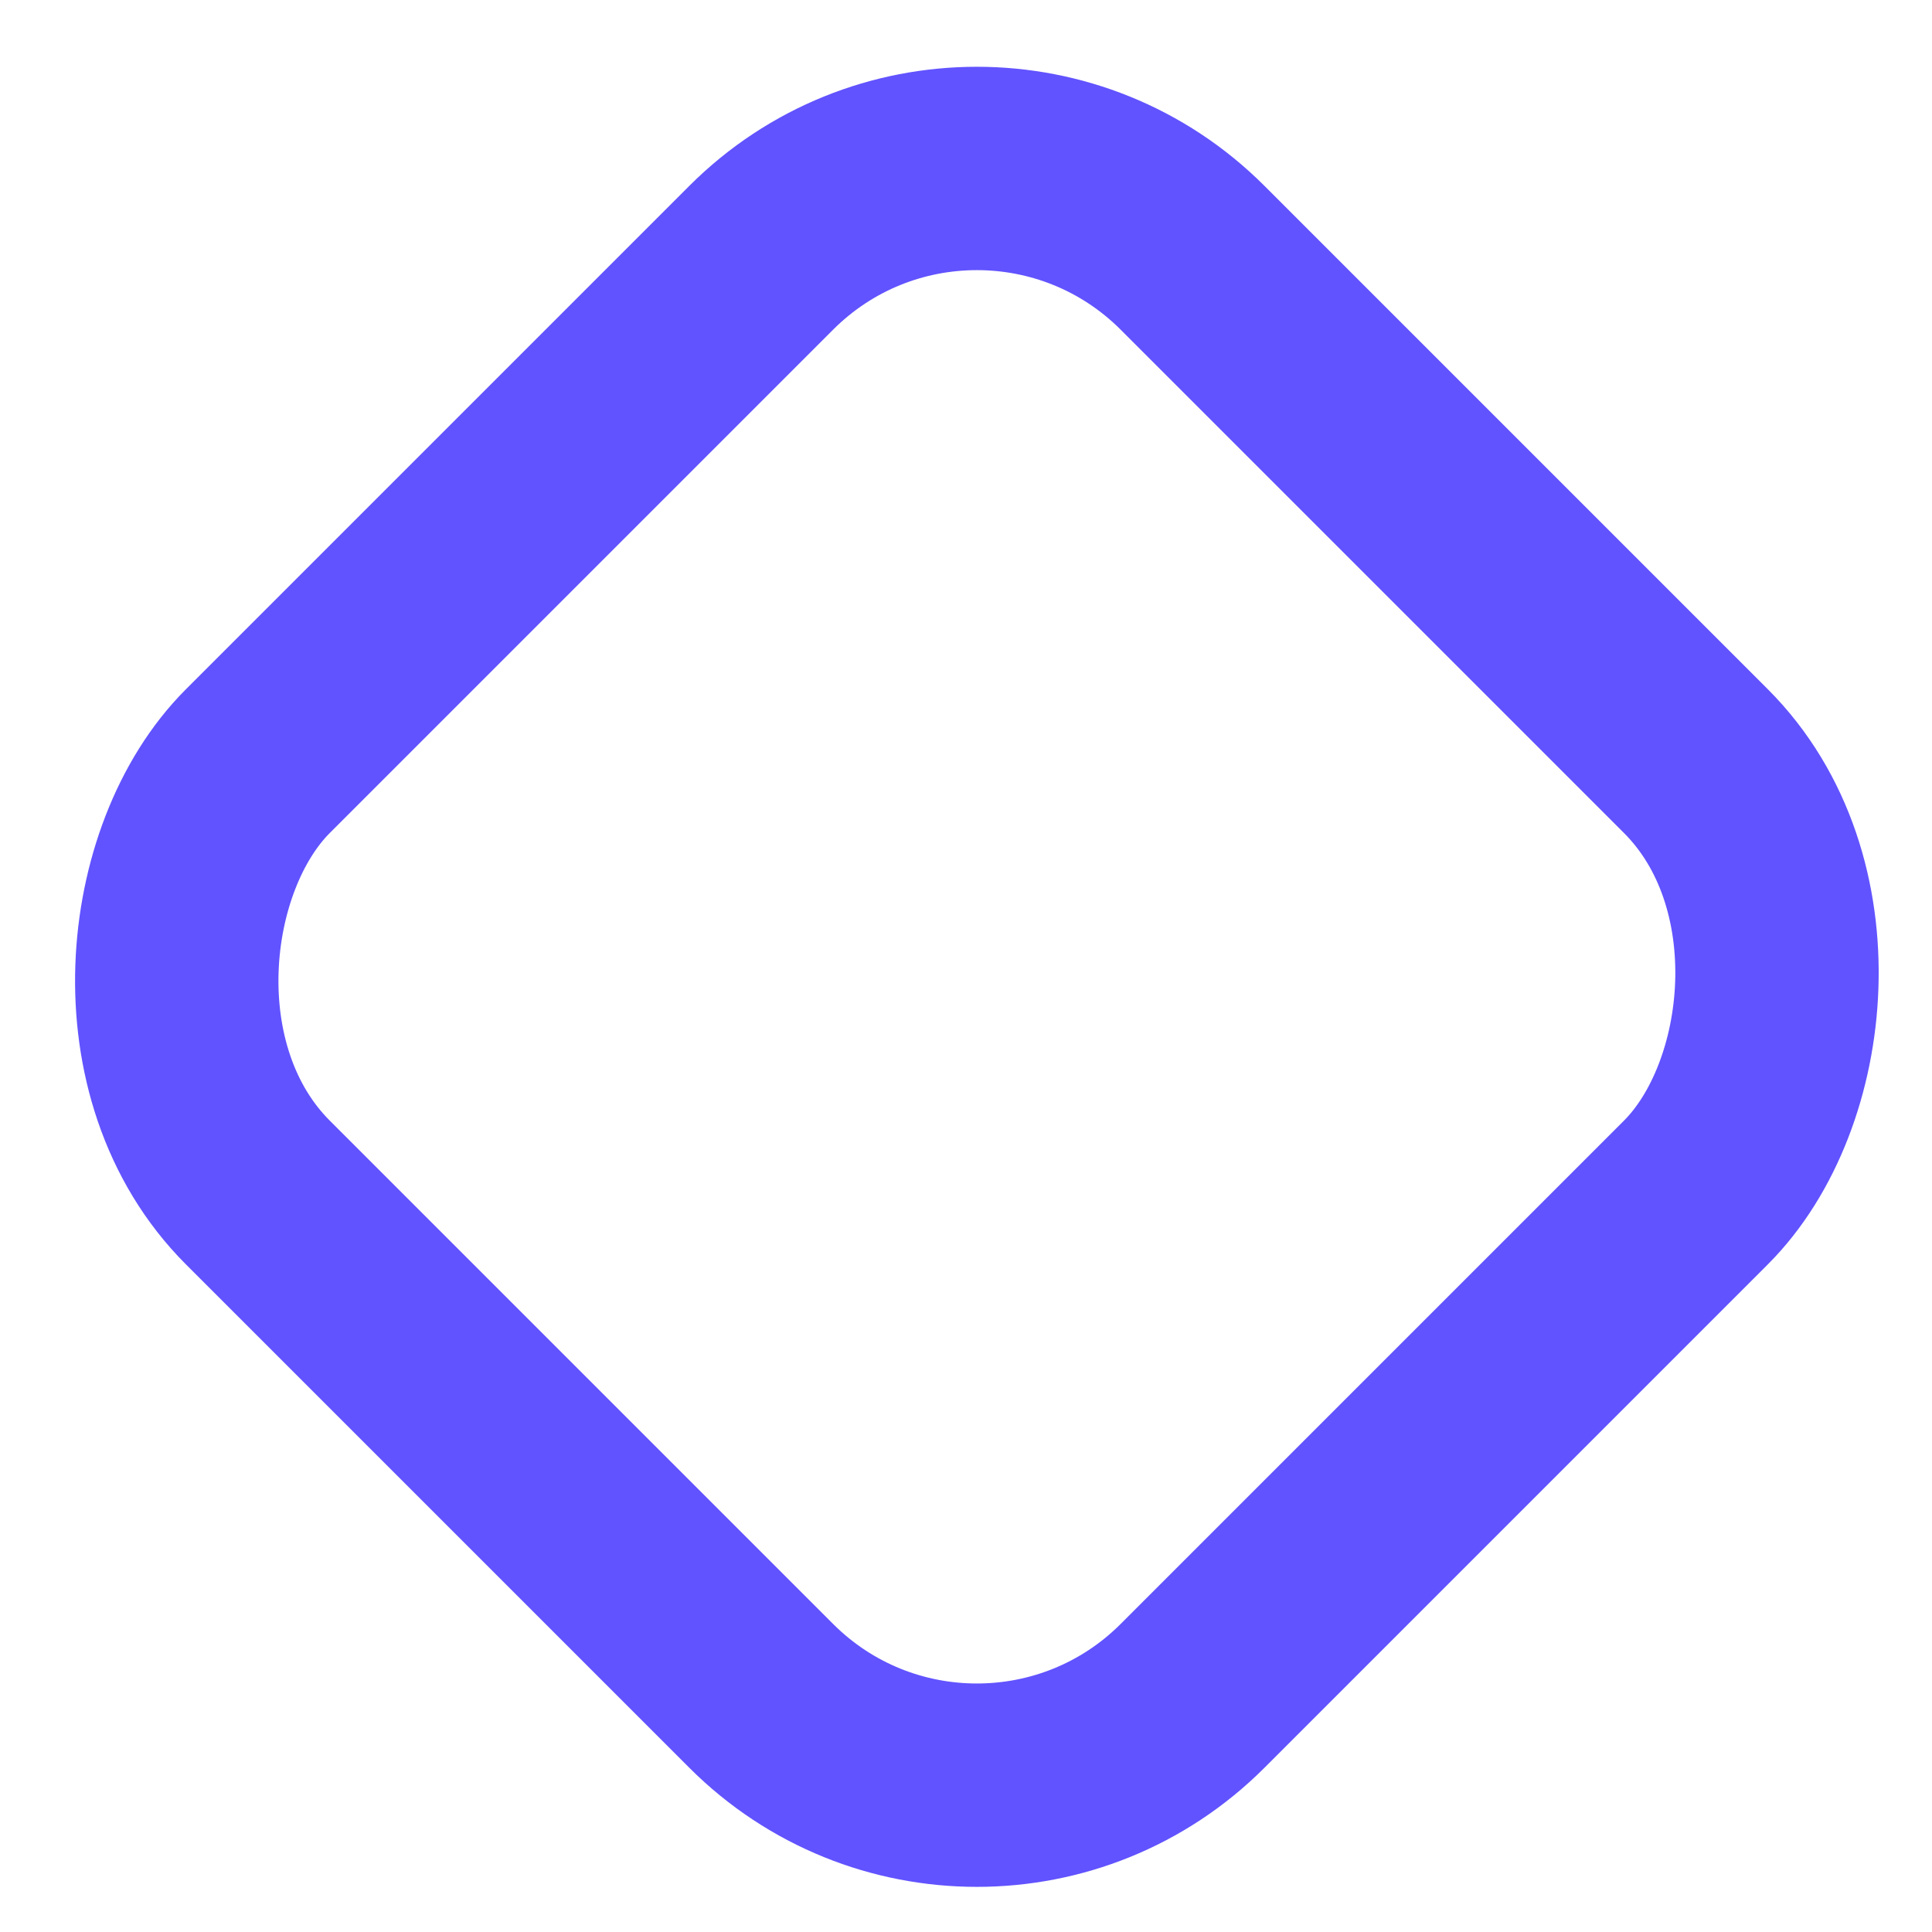 <?xml version="1.0" encoding="UTF-8"?> <svg xmlns="http://www.w3.org/2000/svg" width="19" height="19" viewBox="0 0 19 19" fill="none"> <rect x="9.607" y="0.414" width="13" height="13" rx="3" transform="rotate(45 9.607 0.414)" stroke="#6153FF" stroke-width="2"></rect> </svg> 